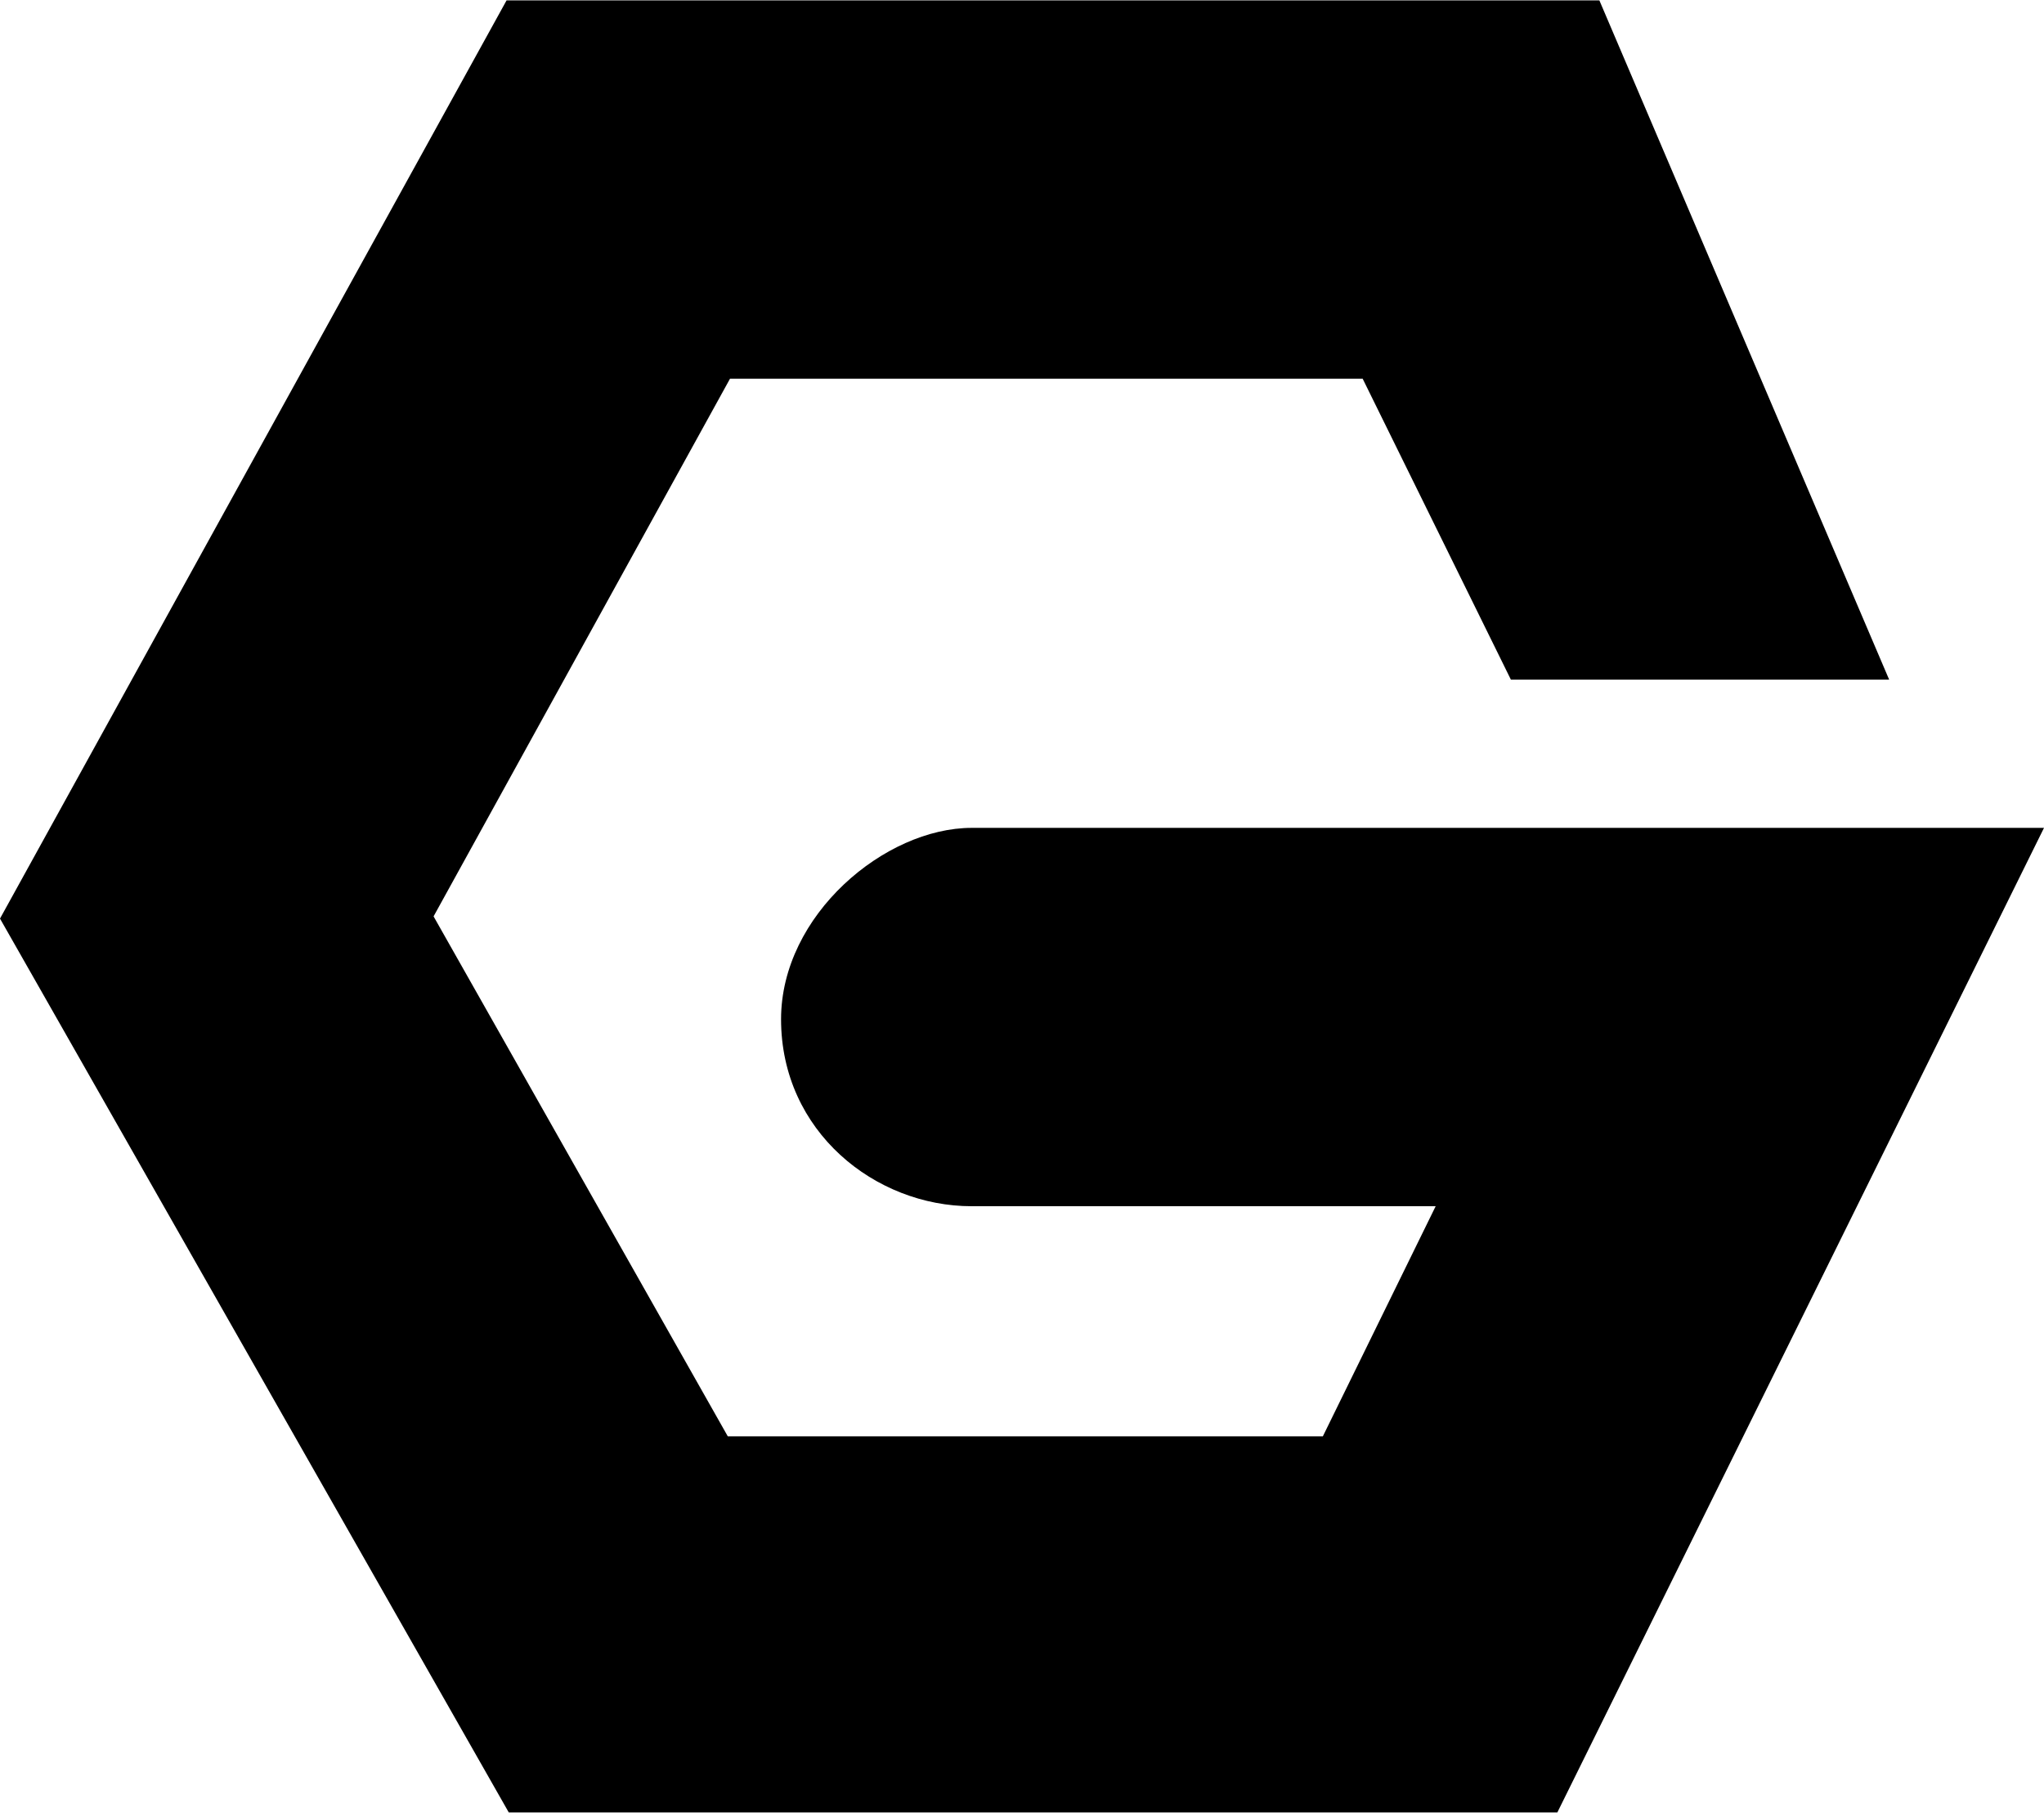 <?xml version="1.0" encoding="UTF-8"?>
<svg xmlns="http://www.w3.org/2000/svg" xmlns:xlink="http://www.w3.org/1999/xlink" width="512px" height="454px" viewBox="0 0 512 454" version="1.1">
  <defs/>
  <g fill="#000000" id="layer1">
    <path d="M512,207.329 L390.095,453.909 L127.446,453.909 L0,230.048 L126.892,0.091 L400.623,0.091 L473.212,170.203 L378.459,170.203 L341.333,94.844 L182.857,94.844 L108.606,229.494 L182.303,359.71 L331.359,359.71 L359.619,302.082 L243.393,302.082 C219.263,302.082 195.647,283.403 195.647,255.26 C195.647,229.094 221.734,207.329 243.393,207.329 L512,207.329 L512,207.329 Z" id="Shape"/>
  </g>
</svg>

